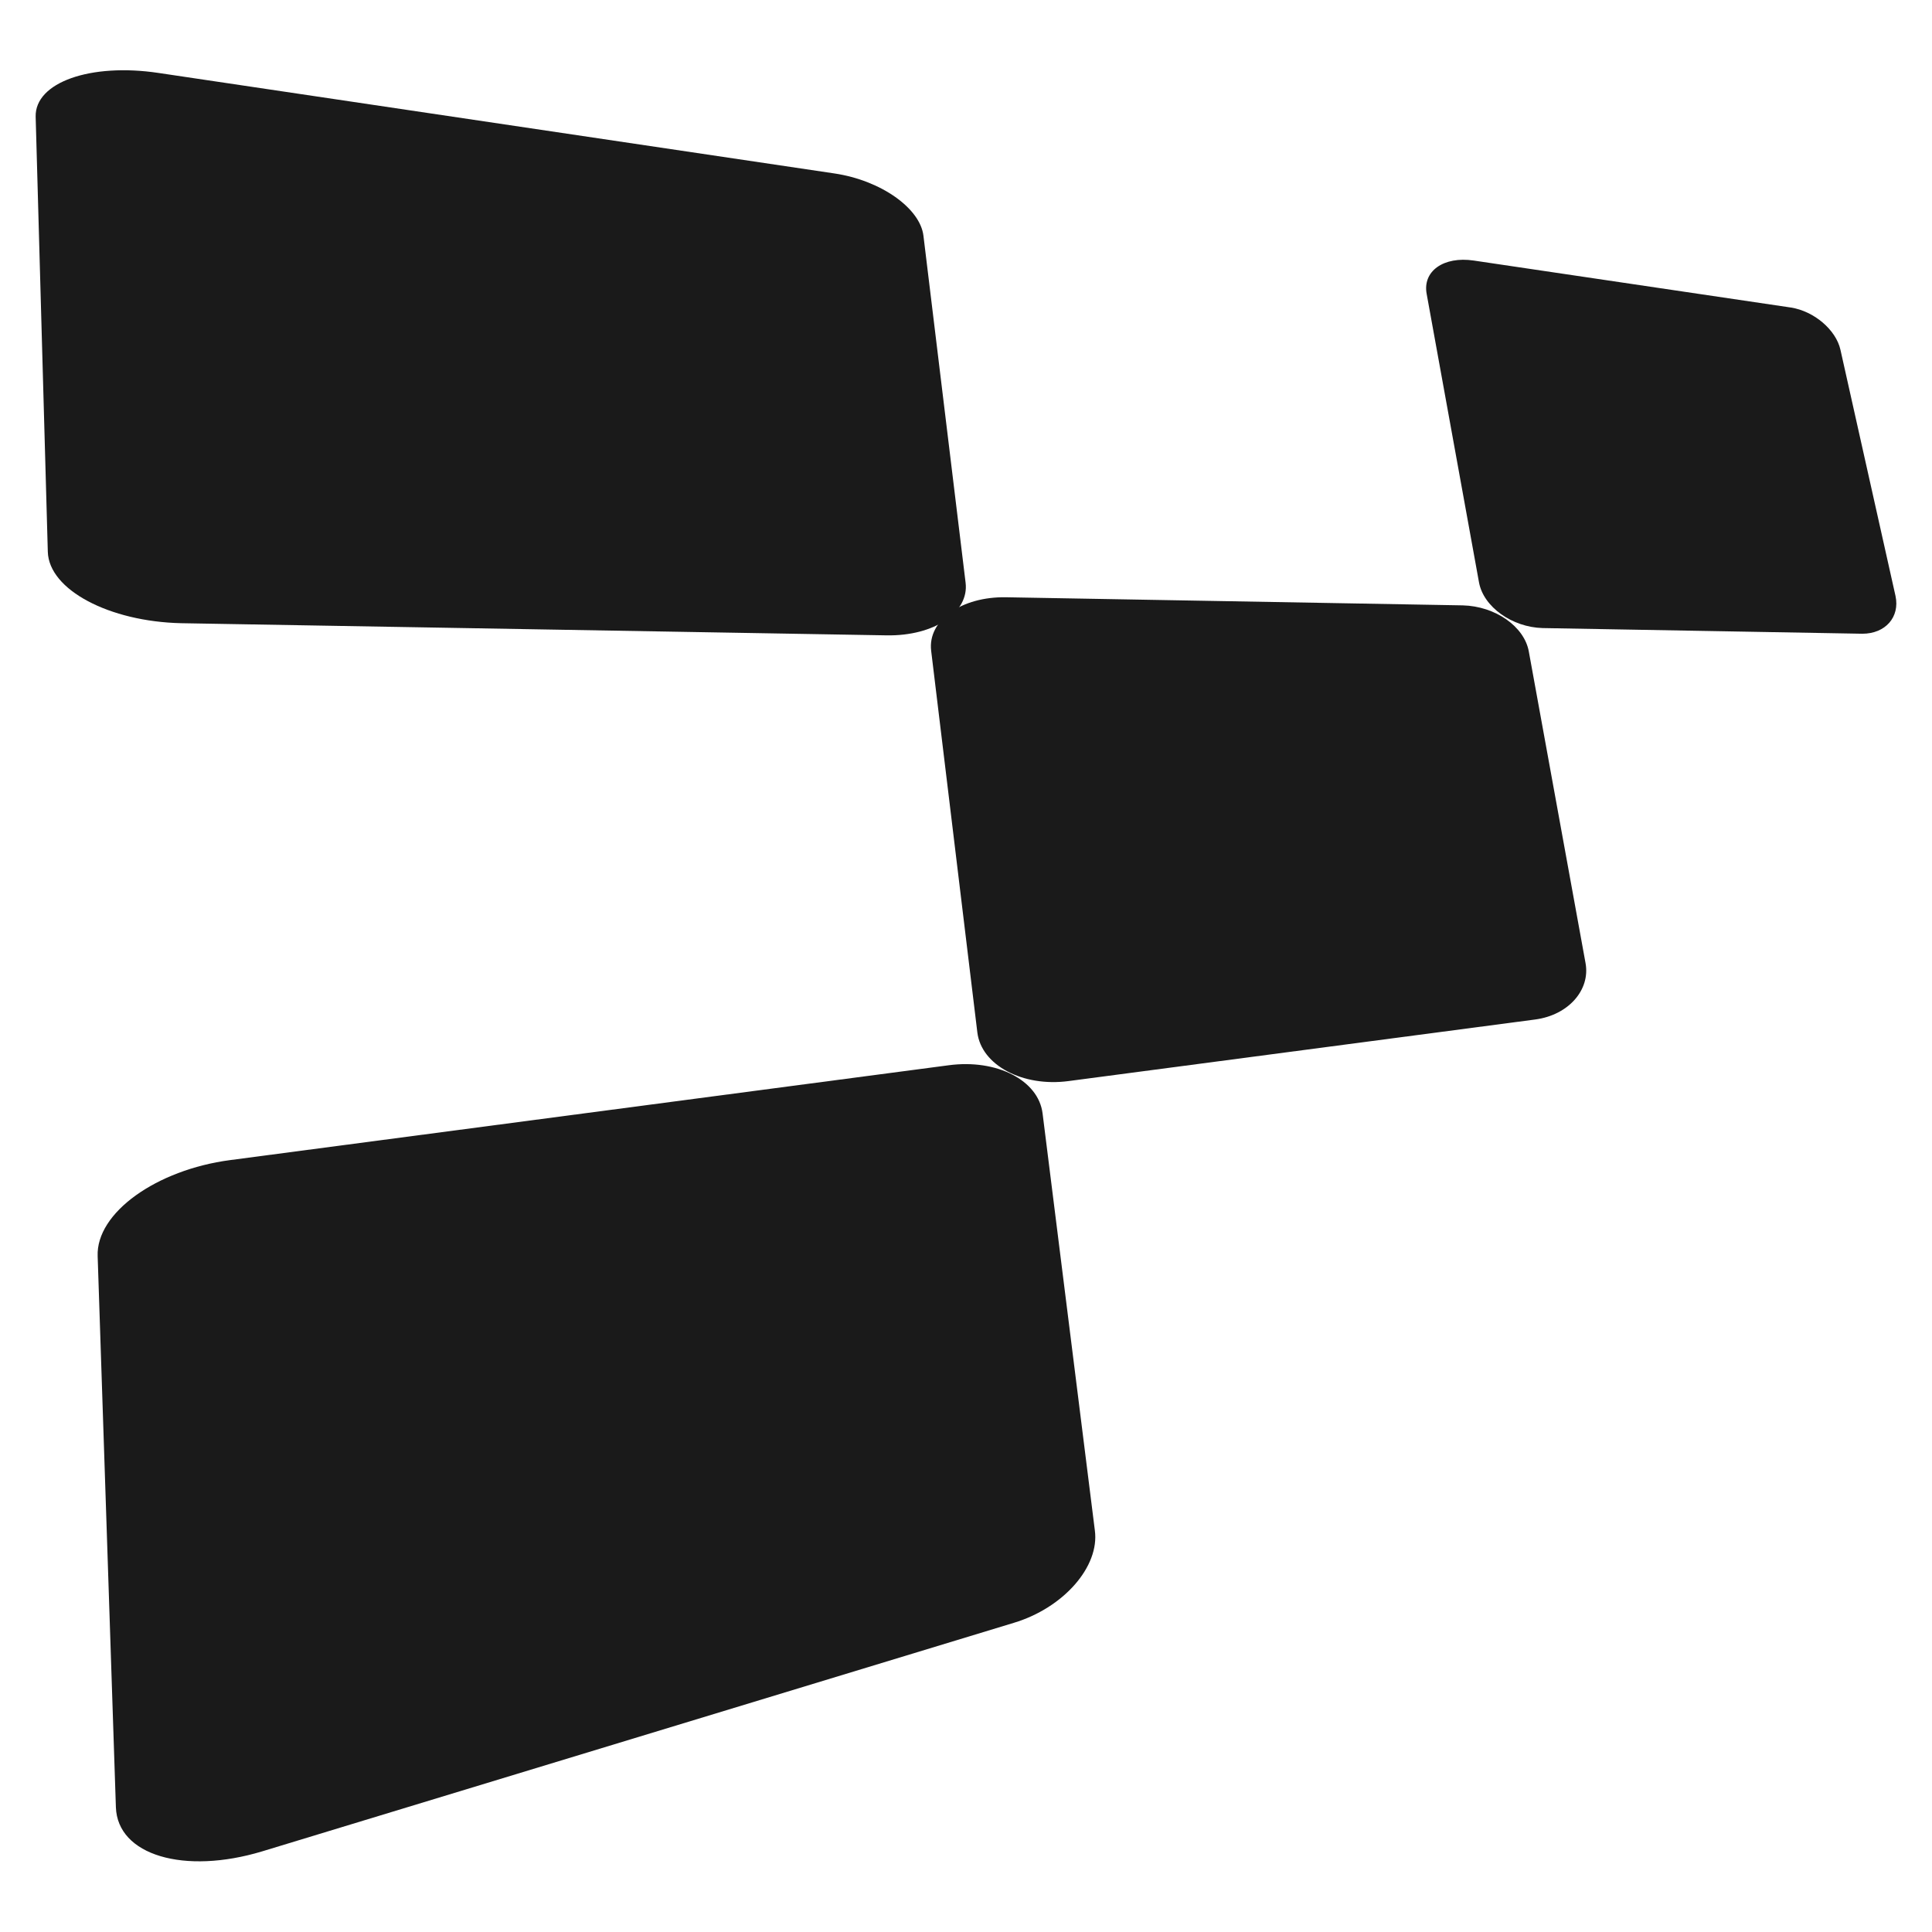 <?xml version="1.0" encoding="UTF-8"?>
<!-- Generator: Adobe Illustrator 25.4.1, SVG Export Plug-In . SVG Version: 6.00 Build 0)  -->
<svg xmlns="http://www.w3.org/2000/svg" xmlns:xlink="http://www.w3.org/1999/xlink" version="1.1" id="레이어_1" x="0px" y="0px" viewBox="0 0 476.8 476.8" style="enable-background:new 0 0 476.8 476.8;" xml:space="preserve">
<style type="text/css">
	.st0{fill-rule:evenodd;clip-rule:evenodd;fill:#1A1A1A;}
	.st1{fill:none;stroke:#1D221A;stroke-width:0;stroke-miterlimit:100;}
</style>
<g>
	<g id="사각형_1_00000057860943075843197070000010228917974061900961_">
		<g>
			<path class="st0" d="M270.2,377.7l-12.9-102.9c-1-8.2-11.3-13.5-23.2-11.9L56.8,286.3c-18.2,2.4-33.1,13-32.7,23.7L28.6,446     c0.4,11.9,16.9,16.7,36.1,10.9l185.5-56.4C262.5,396.8,271.4,386.6,270.2,377.7z"></path>
		</g>
		<g>
			<path class="st1" d="M270.2,377.7l-12.9-102.9c-1-8.2-11.3-13.5-23.2-11.9L56.8,286.3c-18.2,2.4-33.1,13-32.7,23.7L28.6,446     c0.4,11.9,16.9,16.7,36.1,10.9l185.5-56.4C262.5,396.8,271.4,386.6,270.2,377.7z"></path>
		</g>
	</g>
	<g id="사각형_1_복사_00000057115828708389910970000007913386527109741218_">
		<g>
			<path class="st0" d="M391.3,237.7l-14-76.9c-1.1-6.2-8.3-11.2-16.3-11.4l-112.7-2c-11-0.2-19.4,5.7-18.5,13.2l11.4,94.2     c1,8.1,11.2,13.5,22.5,12l115.2-15.2C387.1,250.5,392.5,244.3,391.3,237.7z"></path>
		</g>
		<g>
			<path class="st1" d="M391.3,237.7l-14-76.9c-1.1-6.2-8.3-11.2-16.3-11.4l-112.7-2c-11-0.2-19.4,5.7-18.5,13.2l11.4,94.2     c1,8.1,11.2,13.5,22.5,12l115.2-15.2C387.1,250.5,392.5,244.3,391.3,237.7z"></path>
		</g>
	</g>
	<g id="사각형_1_복사_2_00000066485361926732746170000008945819994885239476_">
		<g>
			<path class="st0" d="M238.3,143.8l-10.4-85.6c-0.8-6.8-10.5-13.7-22-15.4L39.1,18C22.4,15.5,8.6,20.3,8.8,28.8l3,107.4     c0.3,9.4,15.2,17.2,32.9,17.6l174.1,3C230.6,157,239.2,151.1,238.3,143.8z"></path>
		</g>
		<g>
			<path class="st1" d="M238.3,143.8l-10.4-85.6c-0.8-6.8-10.5-13.7-22-15.4L39.1,18C22.4,15.5,8.6,20.3,8.8,28.8l3,107.4     c0.3,9.4,15.2,17.2,32.9,17.6l174.1,3C230.6,157,239.2,151.1,238.3,143.8z"></path>
		</g>
	</g>
	<g id="사각형_1_복사_3_00000108289424241270859960000018037438274651249066_">
		<g>
			<path class="st0" d="M467.8,147.1l-13.6-60.8c-1.1-4.9-6.5-9.5-12.2-10.4l-78.3-11.6c-7.4-1.1-12.7,2.6-11.6,8.3l12.9,71.1     c1.1,6.1,8.2,11.1,15.7,11.3l78.9,1.4C465.3,156.4,468.9,152.3,467.8,147.1z"></path>
		</g>
		<g>
			<path class="st1" d="M467.8,147.1l-13.6-60.8c-1.1-4.9-6.5-9.5-12.2-10.4l-78.3-11.6c-7.4-1.1-12.7,2.6-11.6,8.3l12.9,71.1     c1.1,6.1,8.2,11.1,15.7,11.3l78.9,1.4C465.3,156.4,468.9,152.3,467.8,147.1z"></path>
		</g>
	</g>
</g>
<g>
</g>
<g>
</g>
<g>
</g>
<g>
</g>
<g>
</g>
<g>
</g>
<g>
</g>
<g>
</g>
<g>
</g>
<g>
</g>
<g>
</g>
<g>
</g>
<g>
</g>
<g>
</g>
<g>
</g>
</svg>
